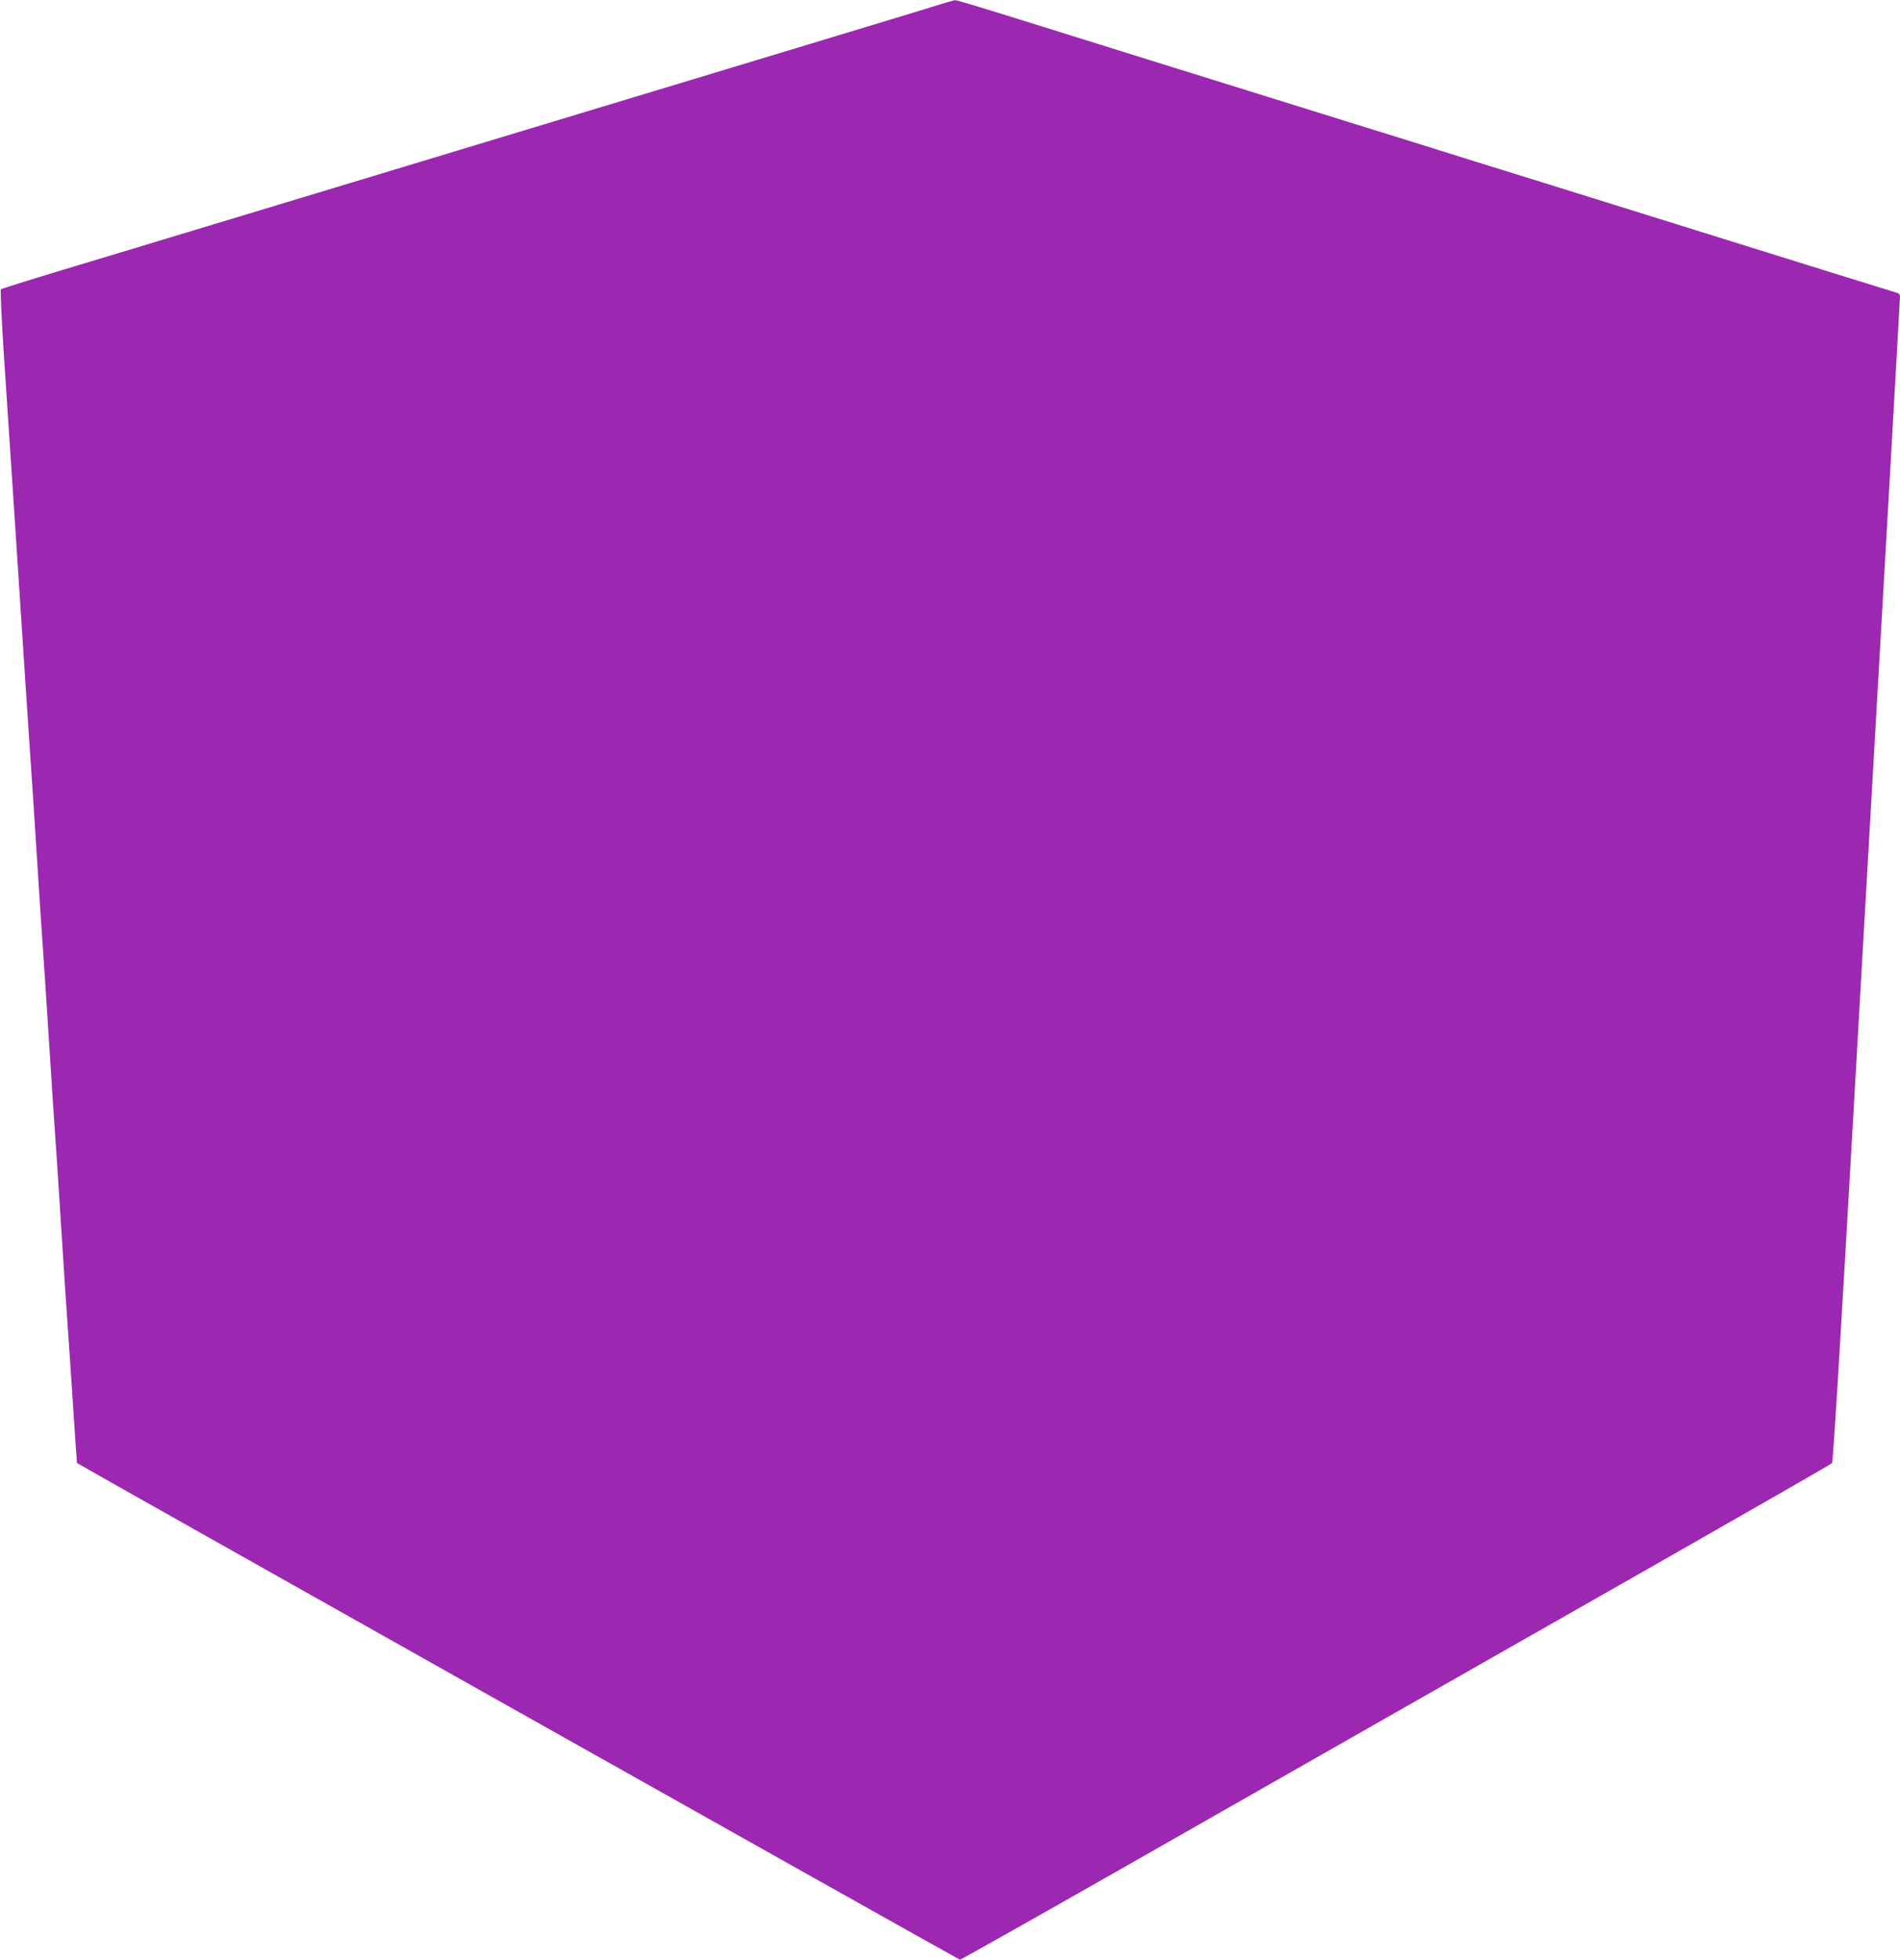 <?xml version="1.0" standalone="no"?>
<!DOCTYPE svg PUBLIC "-//W3C//DTD SVG 20010904//EN"
 "http://www.w3.org/TR/2001/REC-SVG-20010904/DTD/svg10.dtd">
<svg version="1.0" xmlns="http://www.w3.org/2000/svg"
 width="1241pt" height="1280pt" viewBox="0 0 1241 1280"
 preserveAspectRatio="xMidYMid meet">
<g transform="translate(0,1280) scale(0.1,-0.1)"
fill="#9c27b0" stroke="none">
<path d="M6120 12765 c-58 -18 -316 -97 -575 -175 -258 -78 -526 -159 -595
-180 -69 -21 -336 -102 -595 -180 -258 -78 -720 -218 -1025 -310 -305 -92
-841 -254 -1190 -360 -349 -106 -810 -245 -1025 -310 -214 -65 -550 -166 -745
-225 -195 -59 -359 -111 -364 -115 -4 -4 4 -187 18 -407 59 -886 87 -1317 146
-2223 11 -168 25 -370 30 -450 6 -80 24 -354 40 -610 16 -256 34 -530 40 -610
6 -80 24 -354 40 -610 16 -256 34 -530 40 -610 6 -80 24 -354 40 -610 16 -256
34 -530 40 -610 6 -80 22 -320 36 -535 14 -214 26 -390 27 -391 19 -15 5759
-3244 5767 -3244 6 0 466 259 1023 576 557 317 1350 769 1762 1004 413 235
1234 703 1825 1039 591 337 1080 618 1086 624 7 8 56 812 138 2252 70 1232
132 2310 137 2395 23 408 34 587 99 1729 38 673 70 1232 70 1243 0 10 -6 21
-12 23 -7 2 -218 68 -468 145 -445 139 -914 285 -1850 577 -256 79 -637 198
-847 264 -211 65 -555 173 -765 238 -211 66 -628 196 -928 289 -300 94 -712
222 -916 286 -205 64 -378 116 -385 115 -8 0 -61 -16 -119 -34z"/>
</g>
</svg>

